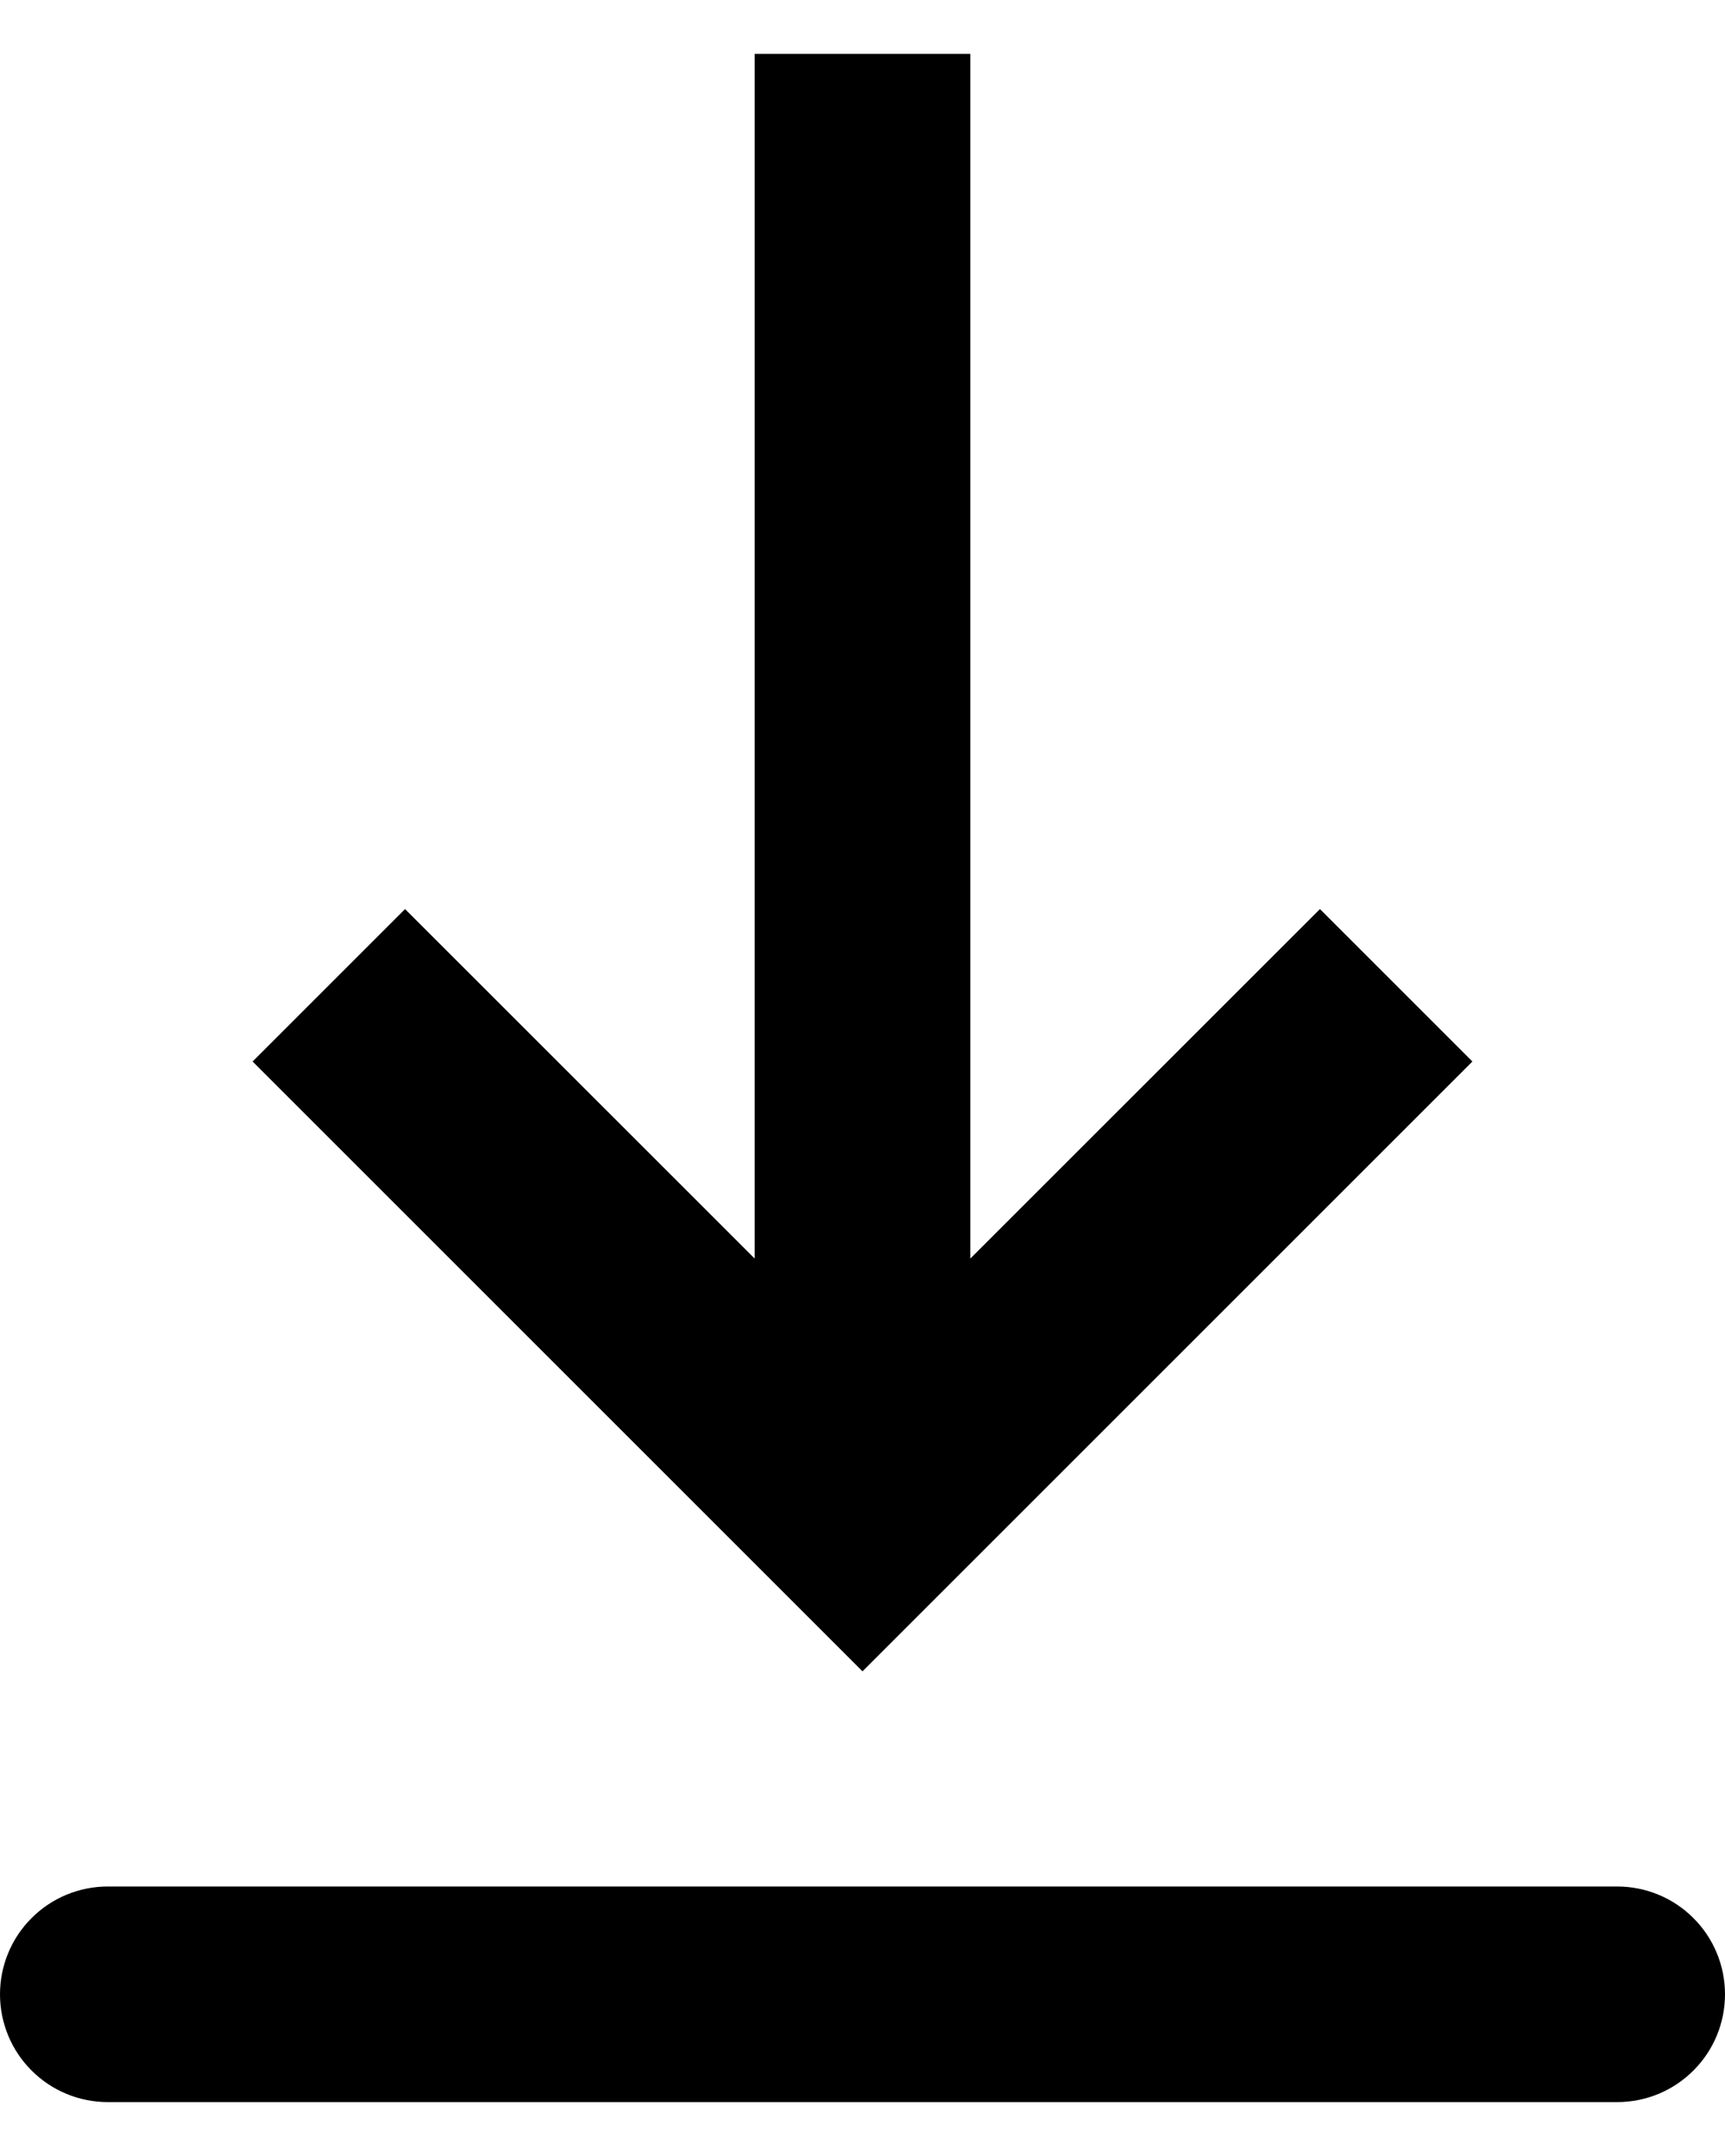<svg width="16" height="20" viewBox="0 0 16 20" fill="none" xmlns="http://www.w3.org/2000/svg">
<path fill-rule="evenodd" clip-rule="evenodd" d="M1 17.5H15C15.265 17.5 15.52 17.605 15.707 17.793C15.895 17.98 16 18.235 16 18.5C16 18.765 15.895 19.02 15.707 19.207C15.52 19.395 15.265 19.5 15 19.5H1C0.735 19.5 0.48 19.395 0.293 19.207C0.105 19.02 0 18.765 0 18.5C0 18.235 0.105 17.98 0.293 17.793C0.48 17.605 0.735 17.5 1 17.5ZM9 11.675L12.243 8.433L13.657 9.847L8 15.504L2.343 9.847L3.757 8.433L7 11.675V0.5H9V11.675Z" fill="black"/>
</svg>
